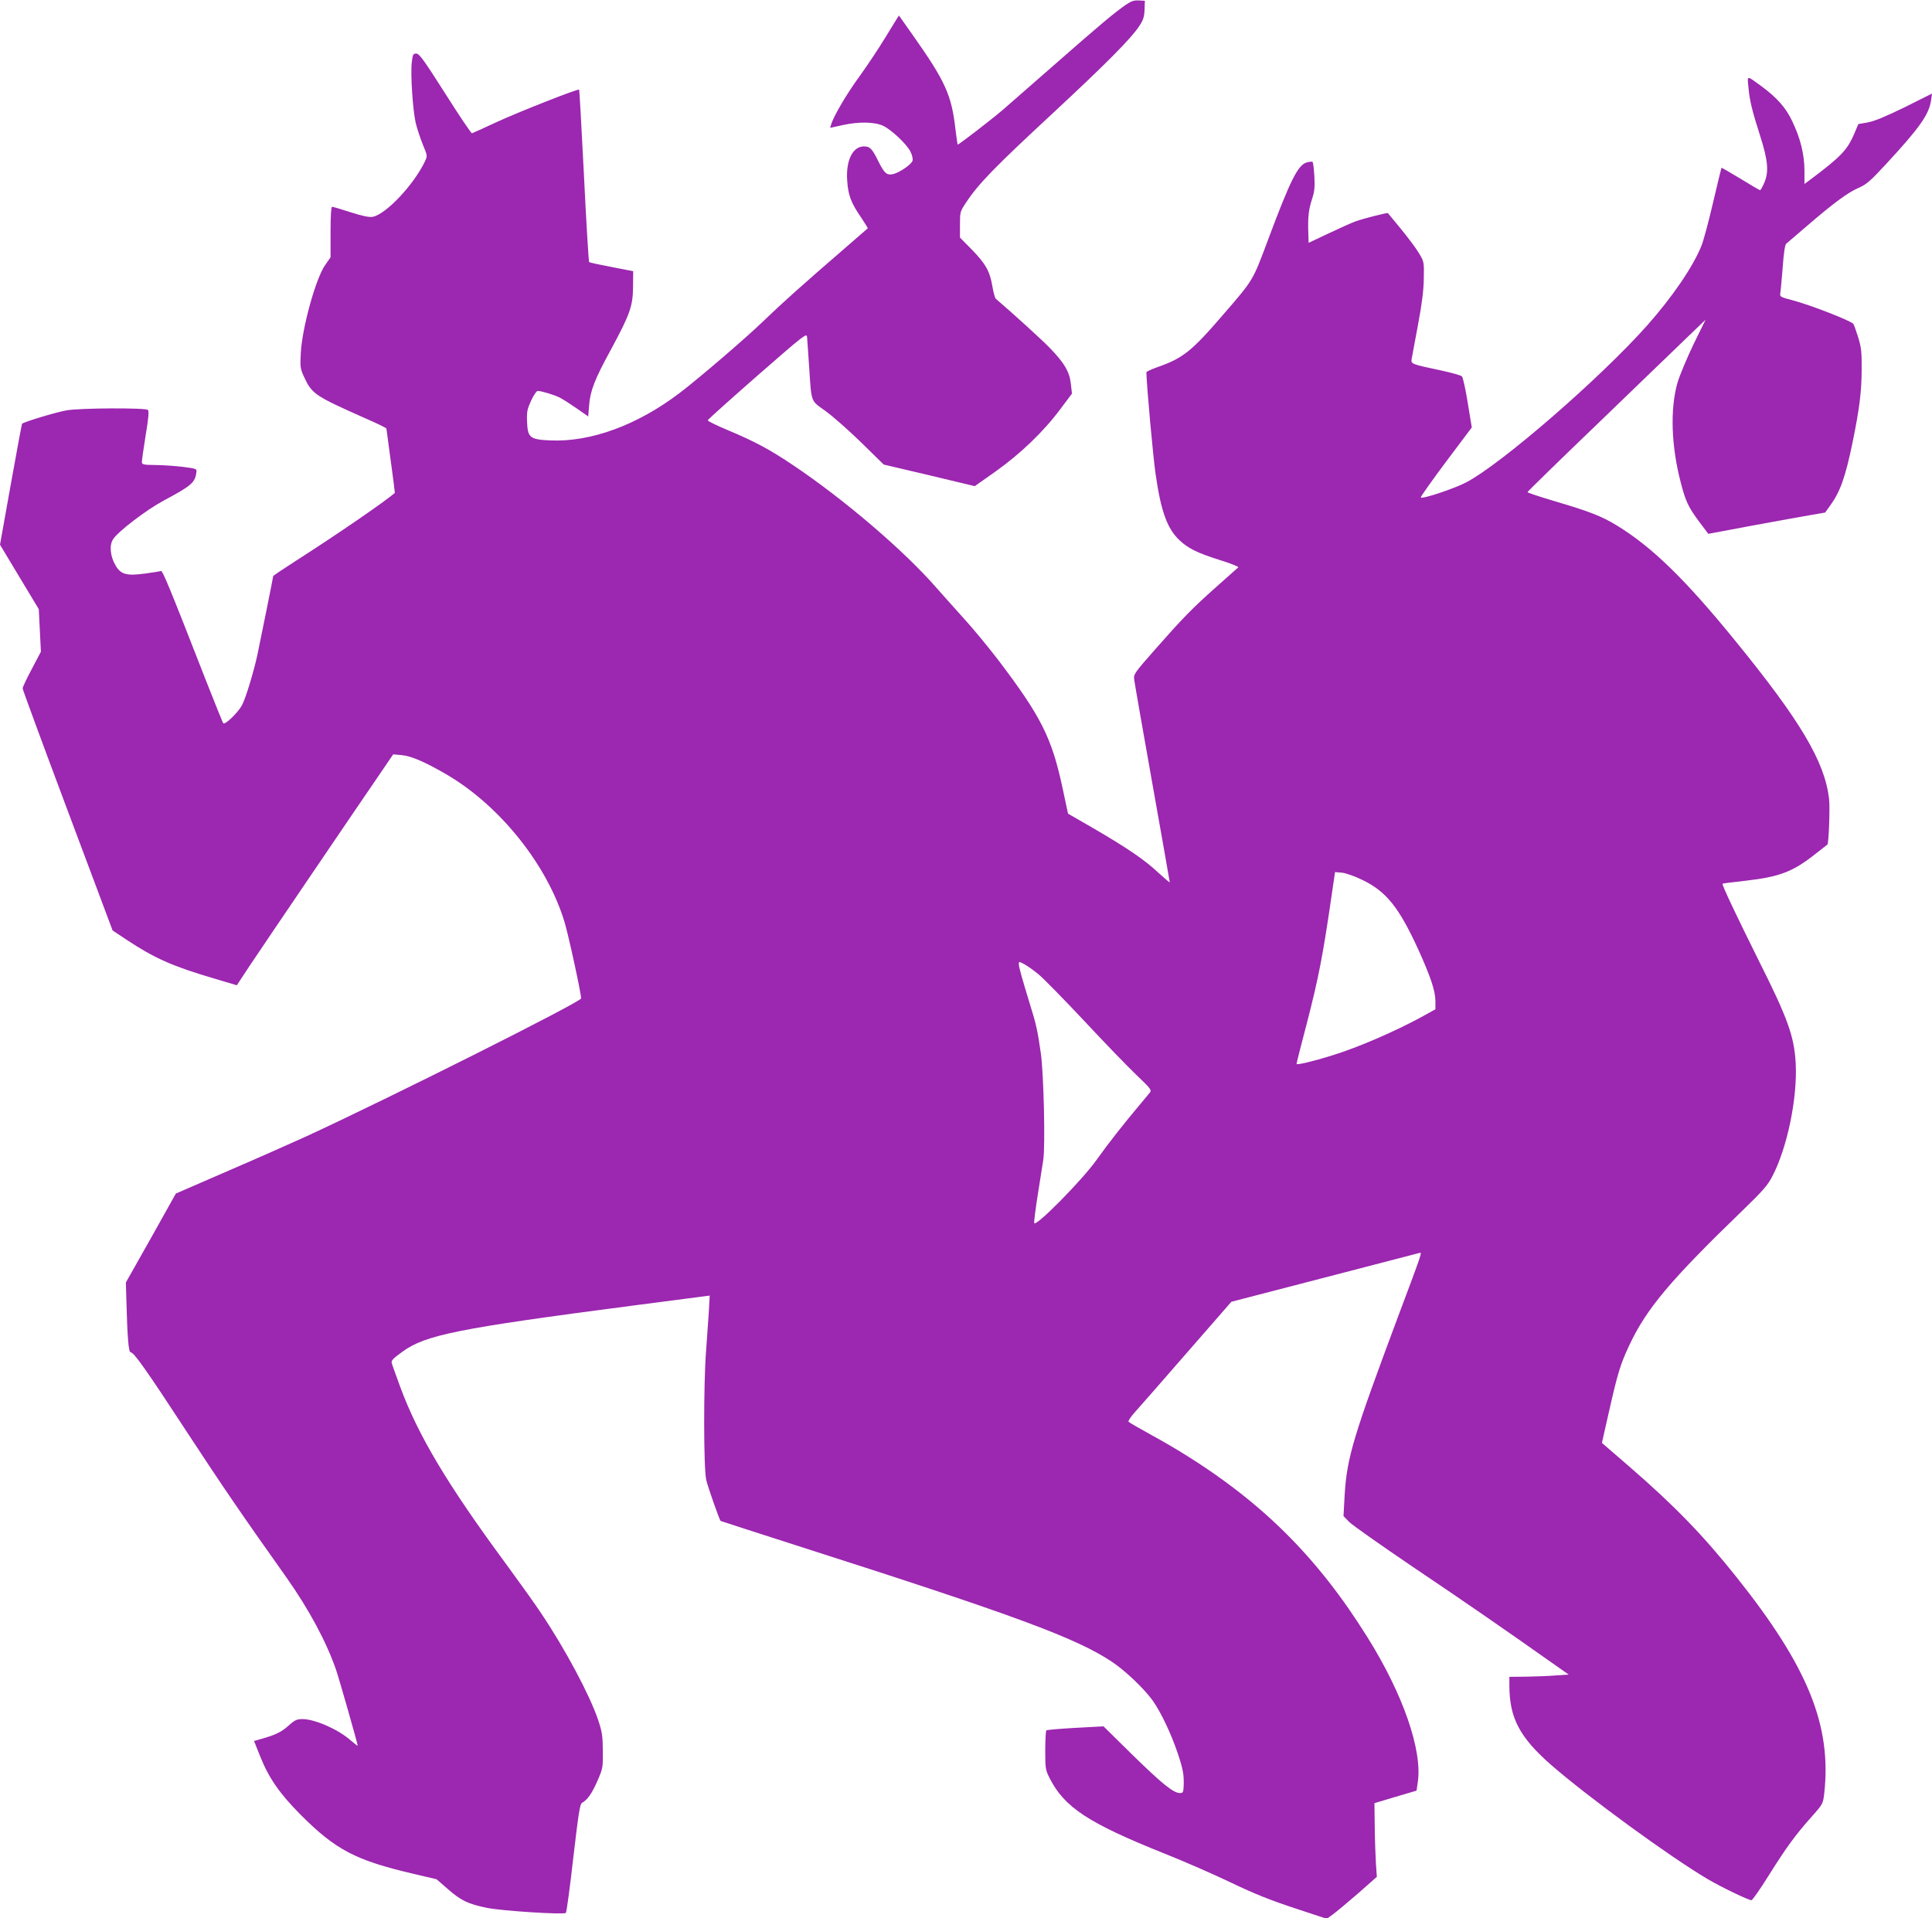 <?xml version="1.0" standalone="no"?>
<!DOCTYPE svg PUBLIC "-//W3C//DTD SVG 20010904//EN"
 "http://www.w3.org/TR/2001/REC-SVG-20010904/DTD/svg10.dtd">
<svg version="1.0" xmlns="http://www.w3.org/2000/svg"
 width="1280pt" height="1271pt" viewBox="0 0 1280 1271"
 preserveAspectRatio="xMidYMid meet">
<g transform="translate(0,1271) scale(0.1,-0.1)"
fill="#9c27b0" stroke="none">
<path d="M7460 12679 c-81 -56 -180 -140 -464 -389 -154 -135 -311 -272 -350
-306 -83 -71 -298 -236 -301 -232 -2 2 -8 48 -15 103 -26 228 -68 319 -288
630 -47 66 -85 121 -86 122 -1 1 -38 -60 -84 -135 -45 -75 -125 -195 -177
-267 -85 -116 -172 -264 -189 -321 l-6 -21 87 19 c106 23 210 21 267 -7 53
-26 153 -120 177 -168 12 -22 18 -49 15 -61 -6 -25 -88 -81 -131 -90 -40 -8
-56 6 -95 84 -42 85 -56 100 -96 100 -75 0 -121 -94 -111 -228 6 -94 25 -145
90 -240 27 -40 48 -74 46 -75 -2 -2 -74 -64 -159 -138 -272 -235 -412 -360
-535 -479 -115 -111 -425 -377 -550 -472 -282 -215 -591 -328 -860 -316 -134
6 -149 18 -153 123 -3 68 1 84 27 141 16 35 36 64 43 64 25 0 113 -27 148 -45
19 -10 69 -42 111 -71 l76 -53 6 72 c7 97 37 174 142 366 129 239 148 292 149
420 l1 104 -143 28 c-79 15 -146 29 -149 33 -3 3 -19 261 -34 572 -16 312 -30
569 -32 570 -7 8 -409 -151 -549 -216 -84 -39 -157 -72 -161 -73 -5 -1 -85
117 -177 263 -142 223 -172 265 -192 265 -21 0 -24 -6 -30 -60 -9 -79 7 -314
26 -399 9 -37 30 -101 47 -143 31 -74 31 -76 15 -111 -76 -159 -261 -354 -349
-369 -23 -3 -68 6 -145 31 -61 20 -116 36 -122 36 -6 0 -10 -60 -10 -168 l0
-167 -35 -50 c-62 -87 -152 -411 -162 -581 -5 -94 -4 -105 20 -158 53 -116 71
-128 404 -276 79 -34 143 -66 143 -69 0 -3 13 -100 29 -216 16 -115 28 -211
27 -211 -77 -65 -380 -273 -653 -448 -84 -54 -153 -100 -153 -103 0 -7 -89
-448 -106 -528 -27 -119 -75 -277 -100 -326 -24 -47 -113 -134 -125 -121 -3 4
-54 129 -112 277 -245 628 -290 736 -301 732 -6 -3 -53 -10 -104 -17 -123 -17
-162 -6 -196 53 -36 61 -43 133 -17 174 31 50 221 195 333 255 187 100 210
120 219 188 4 24 2 25 -91 37 -52 6 -134 12 -182 12 -80 1 -88 3 -88 21 0 10
11 90 25 176 19 113 23 160 15 168 -15 15 -455 13 -540 -3 -76 -14 -287 -78
-294 -89 -2 -4 -36 -186 -75 -404 l-71 -397 128 -213 129 -214 7 -141 7 -141
-60 -114 c-34 -63 -61 -121 -61 -129 0 -8 134 -372 298 -809 l298 -795 95 -63
c183 -121 302 -174 577 -255 l151 -45 87 132 c77 116 717 1059 885 1304 l64
94 56 -5 c64 -6 157 -46 302 -131 350 -206 661 -595 776 -971 27 -88 111 -475
111 -510 0 -23 -1271 -661 -1825 -916 -88 -40 -317 -142 -510 -225 l-350 -152
-165 -295 -166 -294 3 -109 c7 -264 15 -354 29 -354 21 0 102 -114 379 -538
229 -349 347 -523 653 -954 150 -213 264 -425 329 -613 21 -62 143 -489 143
-502 0 -2 -21 14 -48 37 -81 72 -236 140 -318 140 -37 0 -51 -6 -93 -44 -47
-42 -86 -61 -182 -88 l-46 -13 40 -100 c58 -146 129 -248 270 -390 232 -232
364 -301 746 -390 l153 -36 75 -65 c86 -76 135 -99 256 -124 99 -21 514 -47
526 -34 5 5 27 169 49 364 35 298 44 357 58 365 37 21 64 60 101 143 37 85 38
90 37 202 -1 101 -5 126 -32 207 -56 164 -215 463 -376 703 -38 58 -144 206
-235 330 -387 525 -580 848 -699 1170 -27 74 -53 145 -56 157 -6 18 5 30 70
77 152 111 364 154 1521 305 l515 67 -6 -110 c-4 -61 -12 -176 -18 -256 -17
-212 -17 -779 1 -855 10 -45 85 -258 95 -272 1 -1 249 -81 551 -178 1400 -448
1803 -597 2040 -754 88 -58 214 -178 271 -257 56 -79 123 -220 168 -354 35
-106 41 -140 38 -217 -2 -38 -5 -43 -25 -43 -42 0 -119 62 -314 253 l-192 189
-186 -10 c-103 -6 -189 -13 -193 -17 -3 -3 -7 -63 -7 -133 0 -120 2 -130 29
-183 98 -194 257 -298 761 -500 127 -50 325 -137 440 -192 156 -75 265 -118
423 -170 l212 -70 38 27 c20 14 95 77 166 138 l128 113 -6 85 c-3 47 -7 157
-8 244 l-2 159 140 42 139 41 8 55 c32 209 -96 582 -332 959 -167 268 -341
491 -541 690 -242 242 -543 462 -900 657 -74 41 -139 78 -143 83 -5 4 15 34
45 67 29 32 184 209 344 393 l292 335 613 159 c338 88 622 162 631 164 21 5
29 28 -142 -428 -292 -782 -336 -926 -351 -1170 l-8 -145 37 -38 c20 -21 215
-158 432 -305 342 -230 592 -403 939 -648 l84 -59 -89 -6 c-49 -4 -137 -7
-196 -8 l-108 -1 0 -57 c0 -215 68 -344 277 -527 246 -214 786 -608 1035 -755
91 -54 272 -141 292 -141 6 0 59 75 116 167 115 183 175 266 286 390 71 80 72
83 80 150 50 450 -107 838 -579 1431 -223 280 -414 477 -718 740 l-176 152 48
212 c56 247 74 309 135 438 114 242 274 431 749 890 133 129 167 167 197 226
99 189 167 518 155 749 -10 179 -52 297 -247 685 -139 279 -244 500 -238 505
2 2 68 10 148 19 234 27 318 59 475 184 39 30 71 56 72 56 9 5 18 249 11 304
-29 246 -189 516 -622 1047 -330 406 -553 623 -785 764 -100 61 -179 92 -413
161 -98 29 -178 56 -178 59 0 4 206 205 458 447 251 243 517 498 590 569 l132
127 -80 -163 c-43 -90 -91 -204 -106 -254 -50 -174 -42 -421 22 -664 32 -124
50 -161 121 -257 l61 -81 288 54 c159 29 333 61 387 70 l99 17 33 46 c67 92
101 188 149 420 45 221 59 331 60 475 1 121 -2 151 -23 220 -14 44 -28 84 -32
89 -19 22 -286 126 -401 156 -84 22 -87 24 -83 49 3 14 9 91 16 171 6 90 15
149 23 155 7 6 70 60 140 120 173 149 269 220 341 251 51 22 78 46 177 153
227 245 289 333 302 428 l6 43 -182 -91 c-127 -62 -202 -93 -244 -100 l-62
-11 -27 -64 c-47 -109 -88 -152 -295 -307 l-35 -26 0 92 c-1 107 -27 212 -82
326 -41 87 -100 153 -198 226 -107 78 -99 79 -91 -5 8 -88 24 -153 77 -319 52
-162 59 -238 29 -309 -12 -28 -25 -52 -29 -52 -4 0 -62 34 -130 76 -68 41
-124 74 -126 72 -1 -2 -26 -104 -55 -228 -29 -124 -63 -253 -77 -287 -55 -139
-194 -342 -360 -529 -311 -350 -966 -918 -1199 -1040 -78 -41 -290 -112 -301
-100 -3 3 72 109 166 235 l172 229 -27 164 c-14 89 -32 168 -38 174 -6 7 -67
24 -136 39 -203 43 -203 43 -197 79 3 17 22 119 42 226 26 140 37 226 38 305
2 110 2 111 -33 169 -19 32 -73 104 -119 160 -46 55 -85 102 -86 104 -4 4
-163 -36 -215 -55 -25 -9 -105 -45 -177 -79 l-133 -63 -2 62 c-4 106 2 160 24
226 17 52 20 80 16 153 -3 49 -8 92 -12 95 -3 3 -20 2 -38 -3 -59 -17 -108
-115 -257 -513 -102 -273 -96 -263 -294 -492 -213 -248 -270 -293 -443 -353
-38 -14 -69 -28 -69 -33 3 -103 44 -554 61 -673 35 -245 76 -360 156 -437 59
-56 118 -86 271 -134 71 -22 125 -44 121 -48 -5 -5 -70 -62 -144 -128 -163
-145 -225 -209 -409 -418 -133 -151 -141 -162 -137 -195 2 -19 56 -329 120
-688 64 -359 116 -655 116 -658 0 -3 -34 26 -77 65 -88 83 -202 161 -432 295
l-165 95 -37 173 c-71 331 -142 471 -423 842 -67 87 -170 213 -231 279 -60 67
-143 159 -184 206 -212 243 -609 583 -951 812 -149 100 -249 154 -428 229 -74
31 -133 60 -133 65 1 6 149 138 329 296 316 276 327 284 329 255 2 -17 7 -101
13 -186 17 -255 9 -231 109 -303 47 -34 154 -128 236 -208 l150 -147 302 -71
301 -72 139 98 c163 116 316 262 427 411 l78 104 -7 62 c-8 82 -43 141 -141
242 -61 62 -235 220 -357 325 -5 4 -15 40 -22 81 -17 101 -44 149 -136 244
l-79 80 0 86 c0 84 1 87 41 147 83 125 188 233 584 600 343 319 508 485 562
567 28 42 34 62 36 110 l2 59 -40 2 c-31 2 -50 -4 -85 -28z m1566 -5799 c159
-77 242 -181 370 -460 82 -181 114 -276 114 -343 l0 -54 -92 -51 c-174 -95
-423 -203 -593 -255 -125 -39 -235 -65 -235 -56 0 6 29 121 65 257 82 317 109
455 172 891 l18 123 46 -4 c26 -3 84 -23 135 -48z m-2146 -625 c33 -27 171
-168 307 -313 135 -145 291 -306 346 -358 88 -84 98 -96 86 -112 -7 -9 -36
-44 -64 -77 -108 -128 -215 -264 -290 -370 -96 -135 -408 -451 -413 -418 -2
11 9 94 23 184 14 90 31 196 37 234 14 93 3 568 -16 705 -22 152 -30 191 -72
325 -54 177 -74 247 -74 268 0 17 1 17 34 0 19 -10 62 -40 96 -68z"/>
</g>
</svg>
